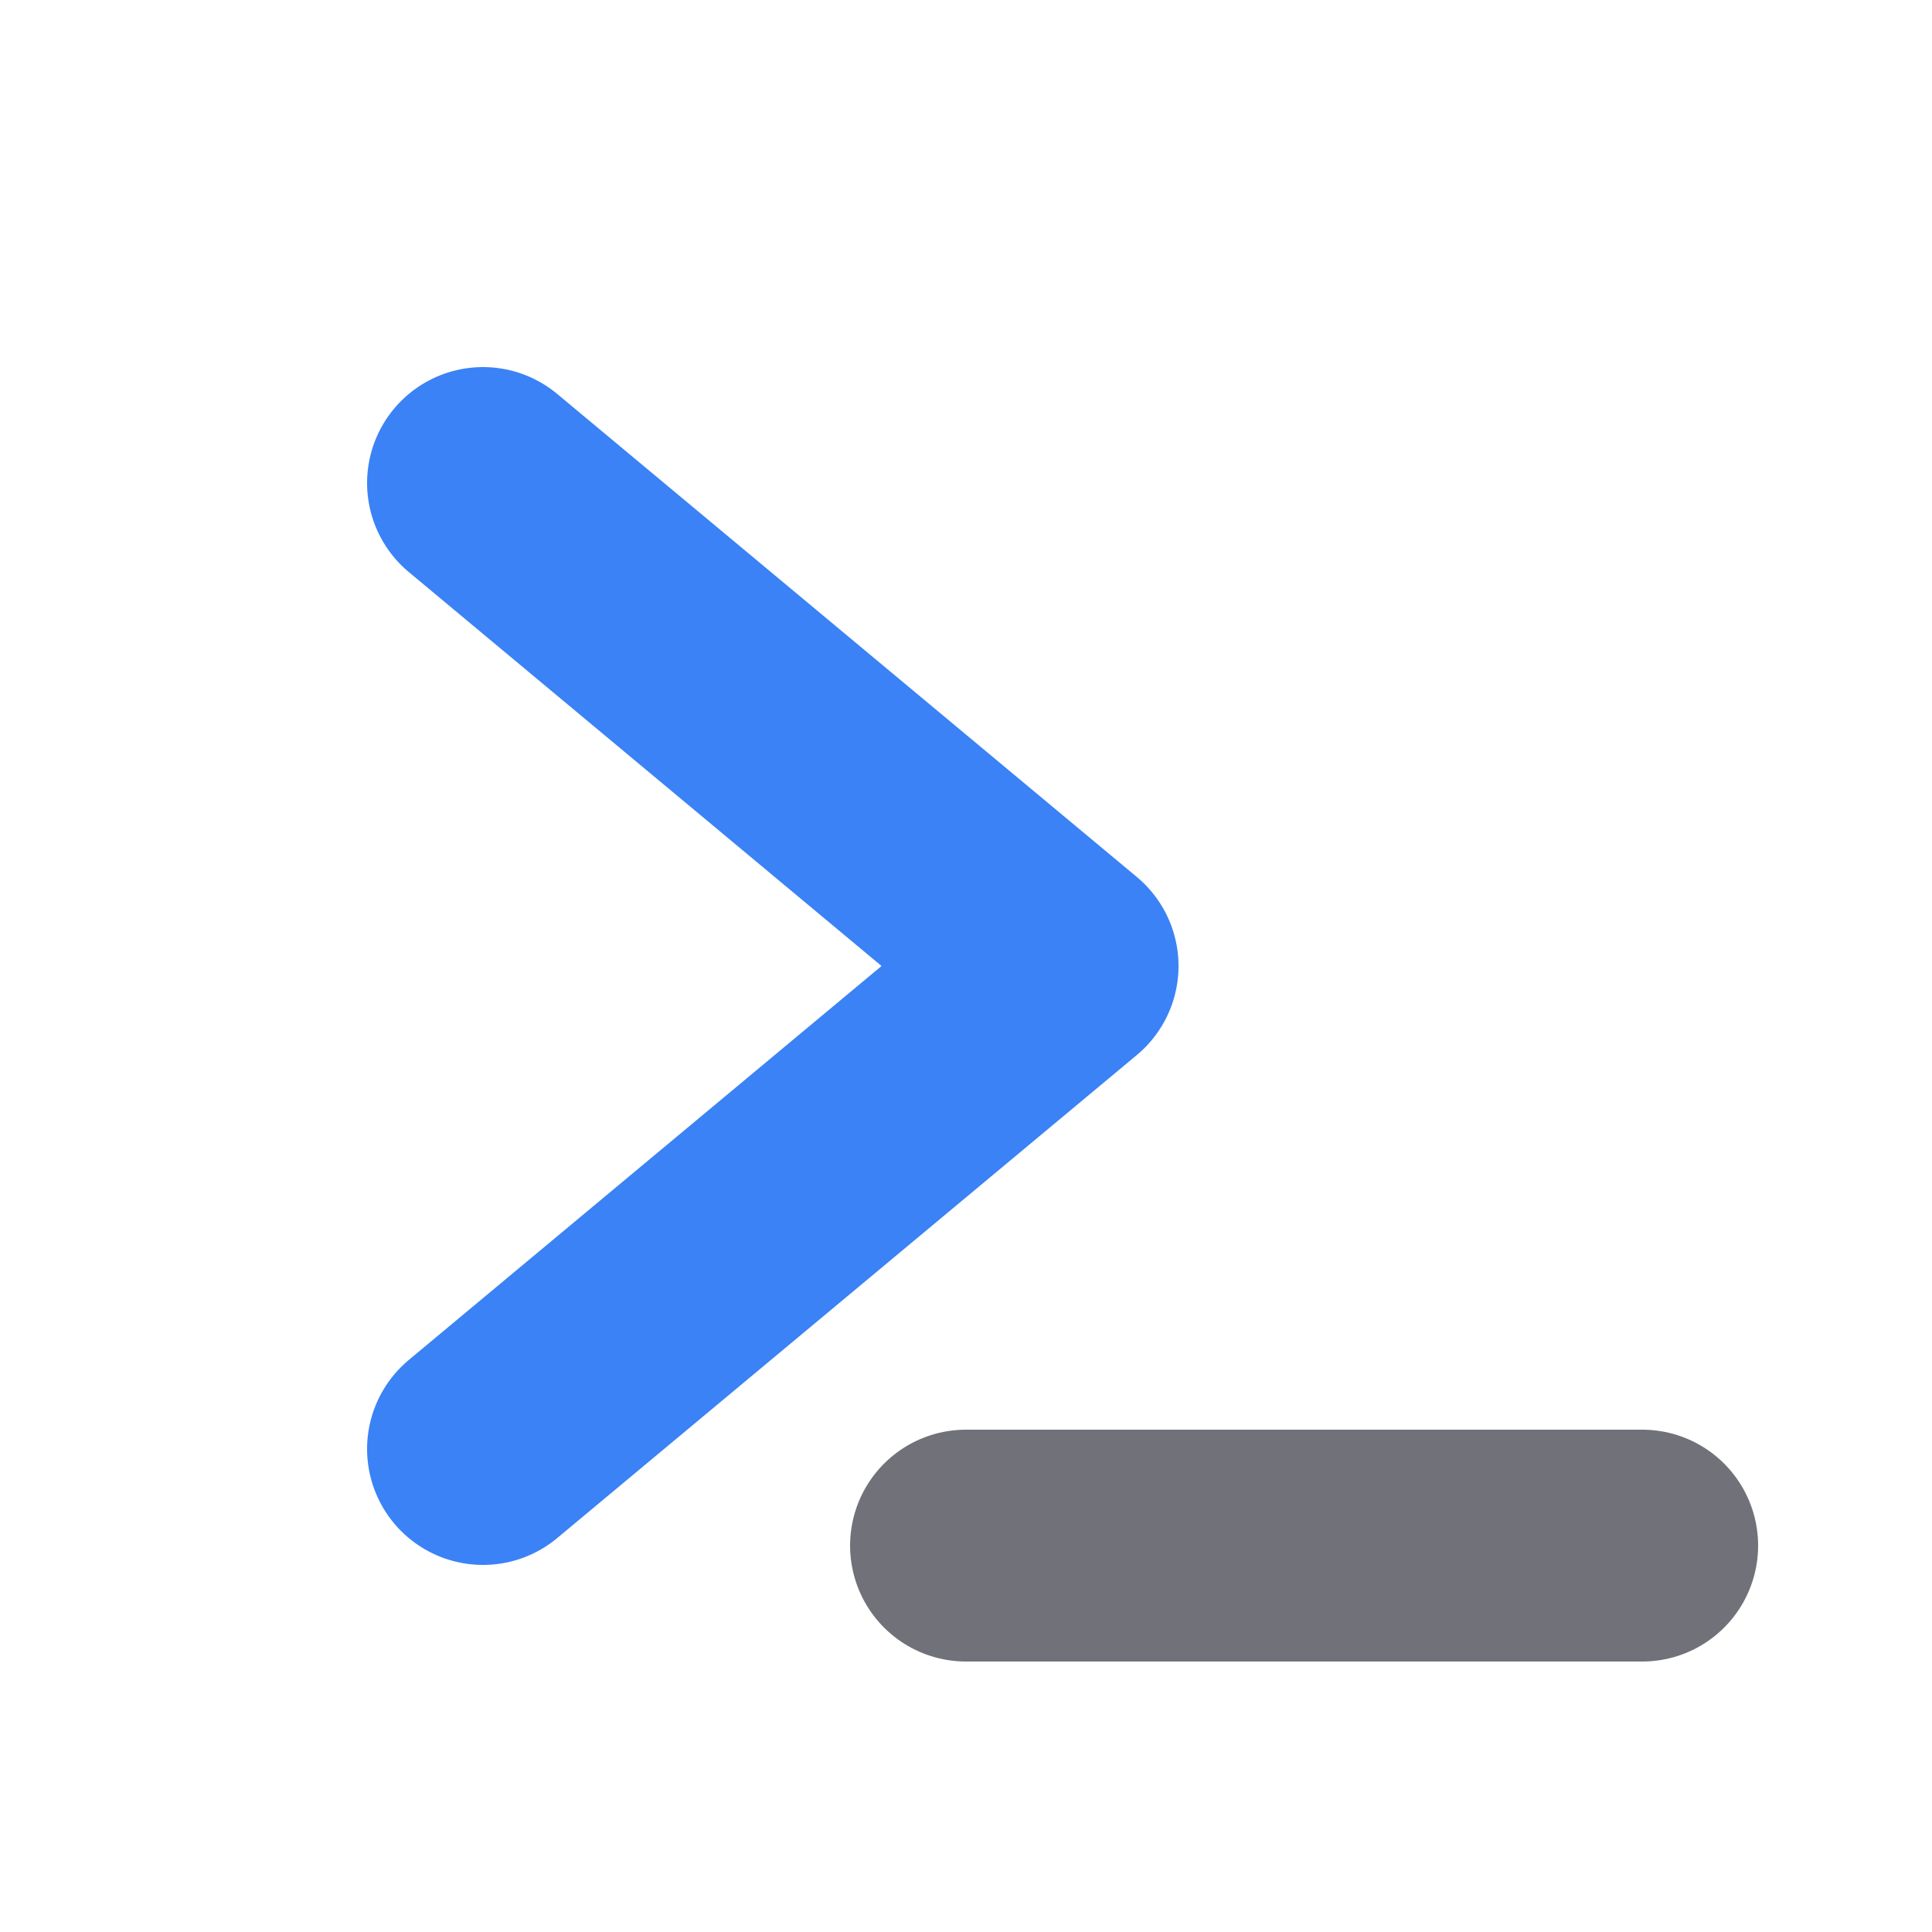 <svg xmlns="http://www.w3.org/2000/svg" viewBox="0 0 100 100" fill="none">
  <rect width="100" height="100" rx="20" fill="transparent"/>
  <path d="M25 25 L55 50 L25 75" stroke="#3b82f6" stroke-width="12" stroke-linecap="round" stroke-linejoin="round"/>
  <line x1="50" y1="80" x2="85" y2="80" stroke="#71717a" stroke-width="12" stroke-linecap="round"/>
</svg>
